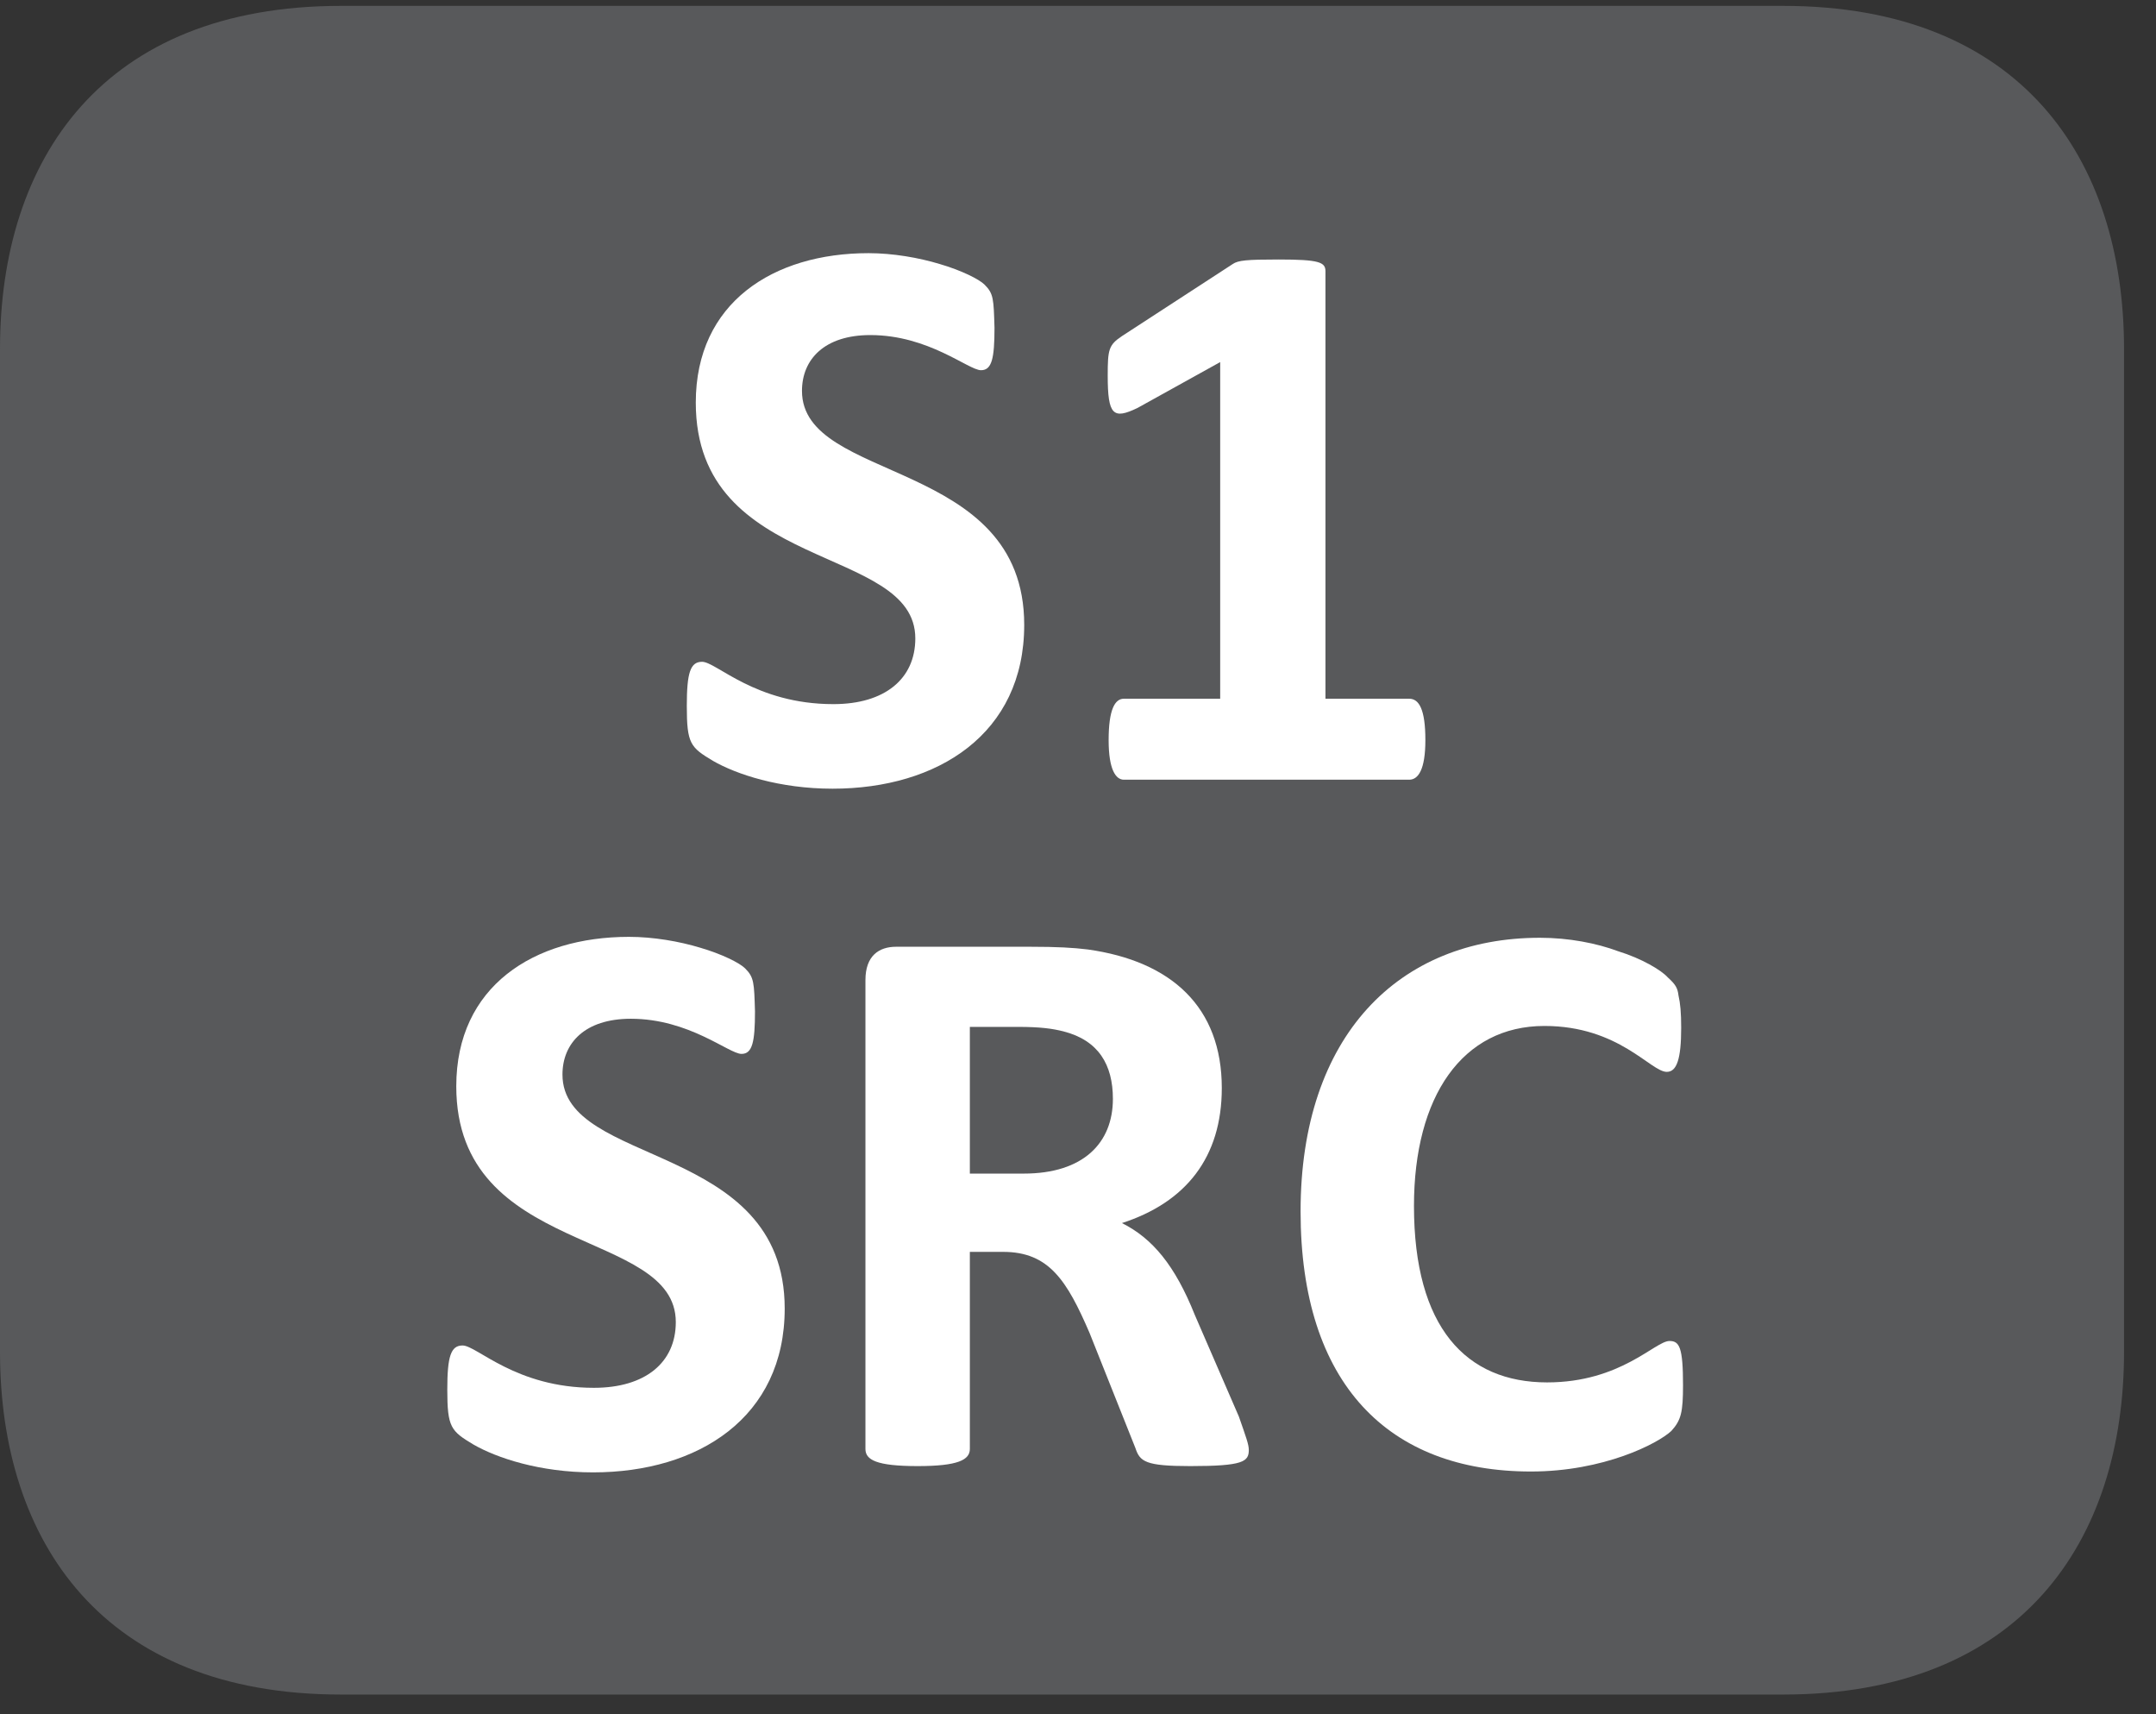 <?xml version="1.0" encoding="UTF-8"?>
<svg xmlns="http://www.w3.org/2000/svg" xmlns:xlink="http://www.w3.org/1999/xlink" width="37.438pt" height="29.759pt" viewBox="0 0 37.438 29.759" version="1.2">
<rect x="0" y="0" width="37.438" height="29.759" fill="#333333" stroke="none"/>
<defs>
<g>
<symbol overflow="visible" id="glyph0-0">
<path style="stroke:none;" d="M 0.297 -8.969 L 0.297 0 L 6.844 0 L 6.844 -8.969 Z M 1.016 -0.703 L 1.016 -8.281 L 6.094 -8.281 L 6.094 -0.703 Z M 5.406 -5.859 C 5.406 -6.859 4.812 -7.703 3.25 -7.703 C 2.609 -7.703 1.969 -7.5 1.859 -7.359 C 1.781 -7.297 1.766 -7.172 1.766 -6.938 C 1.766 -6.516 1.828 -6.453 1.906 -6.453 C 2 -6.453 2.375 -6.734 3.016 -6.734 C 3.734 -6.734 4.078 -6.359 4.078 -5.797 C 4.078 -5.281 3.812 -4.875 3.141 -4.875 L 3.047 -4.875 C 2.766 -4.875 2.609 -4.75 2.641 -4.391 L 2.703 -3.297 C 2.703 -3.156 2.844 -3.125 3.266 -3.125 C 3.594 -3.125 3.812 -3.172 3.828 -3.297 L 3.859 -4.141 C 4.766 -4.25 5.406 -4.797 5.406 -5.859 Z M 3.984 -1.969 C 3.984 -2.484 3.812 -2.656 3.281 -2.656 C 2.75 -2.656 2.578 -2.484 2.578 -1.969 C 2.578 -1.484 2.75 -1.297 3.281 -1.297 C 3.812 -1.297 3.984 -1.484 3.984 -1.969 Z M 3.984 -1.969 "/>
</symbol>
<symbol overflow="visible" id="glyph0-1">
<path style="stroke:none;" d="M 6.297 -2.688 C 6.297 -5.594 2.438 -5.141 2.438 -6.75 C 2.438 -7.297 2.828 -7.719 3.625 -7.719 C 4.641 -7.719 5.328 -7.109 5.547 -7.109 C 5.734 -7.109 5.781 -7.312 5.781 -7.844 C 5.766 -8.344 5.766 -8.438 5.609 -8.594 C 5.516 -8.688 5.203 -8.844 4.828 -8.953 C 4.469 -9.062 4.016 -9.141 3.594 -9.141 C 1.938 -9.141 0.594 -8.281 0.594 -6.547 C 0.594 -3.578 4.406 -4.094 4.406 -2.453 C 4.406 -1.75 3.875 -1.312 2.984 -1.312 C 1.625 -1.312 0.953 -2.047 0.703 -2.047 C 0.5 -2.047 0.438 -1.859 0.438 -1.281 C 0.438 -0.625 0.5 -0.562 0.891 -0.328 C 1.297 -0.094 2.047 0.156 2.969 0.156 C 4.797 0.156 6.297 -0.797 6.297 -2.688 Z M 6.297 -2.688 "/>
</symbol>
<symbol overflow="visible" id="glyph0-2">
<path style="stroke:none;" d="M 6.547 -0.688 C 6.547 -1.219 6.438 -1.406 6.266 -1.406 L 4.812 -1.406 L 4.812 -8.828 C 4.812 -8.984 4.703 -9.031 4 -9.031 C 3.438 -9.031 3.297 -9.016 3.203 -8.953 L 1.281 -7.703 C 1.047 -7.547 1.031 -7.469 1.031 -7.016 C 1.031 -6.328 1.125 -6.25 1.547 -6.453 L 2.984 -7.25 L 2.984 -1.406 L 1.312 -1.406 C 1.156 -1.406 1.047 -1.219 1.047 -0.688 C 1.047 -0.172 1.172 0 1.312 0 L 6.266 0 C 6.422 0 6.547 -0.172 6.547 -0.688 Z M 6.547 -0.688 "/>
</symbol>
<symbol overflow="visible" id="glyph0-3">
<path style="stroke:none;" d=""/>
</symbol>
<symbol overflow="visible" id="glyph0-4">
<path style="stroke:none;" d="M 7.641 -0.234 C 7.641 -0.328 7.594 -0.453 7.469 -0.812 L 6.703 -2.578 C 6.359 -3.438 5.969 -3.906 5.438 -4.172 C 6.547 -4.531 7.172 -5.312 7.172 -6.516 C 7.172 -7.922 6.297 -8.719 4.844 -8.922 C 4.594 -8.953 4.312 -8.969 3.844 -8.969 L 1.516 -8.969 C 1.219 -8.969 0.984 -8.812 0.984 -8.391 L 0.984 -0.25 C 0.984 -0.062 1.172 0.047 1.891 0.047 C 2.594 0.047 2.797 -0.062 2.797 -0.25 L 2.797 -3.672 L 3.375 -3.672 C 4.172 -3.672 4.484 -3.172 4.875 -2.266 L 5.672 -0.266 C 5.75 -0.031 5.844 0.047 6.625 0.047 C 7.547 0.047 7.641 -0.031 7.641 -0.234 Z M 5.281 -6.328 C 5.281 -5.562 4.766 -5.031 3.734 -5.031 L 2.797 -5.031 L 2.797 -7.578 L 3.625 -7.578 C 4.031 -7.578 4.234 -7.547 4.422 -7.5 C 5.031 -7.344 5.281 -6.922 5.281 -6.328 Z M 5.281 -6.328 "/>
</symbol>
<symbol overflow="visible" id="glyph0-5">
<path style="stroke:none;" d="M 7.188 -1.359 C 7.188 -2.016 7.125 -2.125 6.953 -2.125 C 6.703 -2.125 6.109 -1.406 4.828 -1.406 C 3.422 -1.406 2.516 -2.359 2.516 -4.469 C 2.516 -6.375 3.359 -7.594 4.781 -7.594 C 6.078 -7.594 6.625 -6.797 6.906 -6.797 C 7.078 -6.797 7.156 -7.016 7.156 -7.562 C 7.156 -7.828 7.141 -7.984 7.109 -8.125 C 7.094 -8.25 7.062 -8.312 6.922 -8.438 C 6.812 -8.562 6.469 -8.766 6.062 -8.891 C 5.688 -9.031 5.203 -9.125 4.703 -9.125 C 2.25 -9.125 0.547 -7.422 0.547 -4.375 C 0.547 -1.375 2.078 0.141 4.547 0.141 C 5.812 0.141 6.75 -0.344 6.984 -0.562 C 7.156 -0.75 7.188 -0.891 7.188 -1.359 Z M 7.188 -1.359 "/>
</symbol>
</g>
<clipPath id="clip1">
  <path d="M 0 0.102 L 36.883 0.102 L 36.883 29.418 L 0 29.418 Z M 0 0.102 "/>
</clipPath>
</defs>
<g id="surface1">
<g clip-path="url(#clip1)" clip-rule="nonzero">
<path style=" stroke:none;fill-rule:nonzero;fill:rgb(34.509%,34.901%,35.686%);fill-opacity:1;" d="M 36.883 23.469 C 36.883 26.754 35.098 29.418 30.961 29.418 L 5.922 29.418 C 1.781 29.418 0 26.754 0 23.469 L 0 6.059 C 0 2.766 1.781 0.102 5.922 0.102 L 30.961 0.102 C 35.098 0.102 36.883 2.766 36.883 6.059 Z M 36.883 23.469 "/>
</g>
<g style="fill:rgb(100%,100%,100%);fill-opacity:1;">
  <use xlink:href="#glyph0-1" x="11.488" y="13.536"/>
  <use xlink:href="#glyph0-2" x="18.204" y="13.536"/>
  <use xlink:href="#glyph0-3" x="25.401" y="13.536"/>
</g>
<g style="fill:rgb(100%,100%,100%);fill-opacity:1;">
  <use xlink:href="#glyph0-1" x="7.329" y="25.405"/>
  <use xlink:href="#glyph0-4" x="14.044" y="25.405"/>
  <use xlink:href="#glyph0-5" x="22.037" y="25.405"/>
</g>
</g>
</svg>
